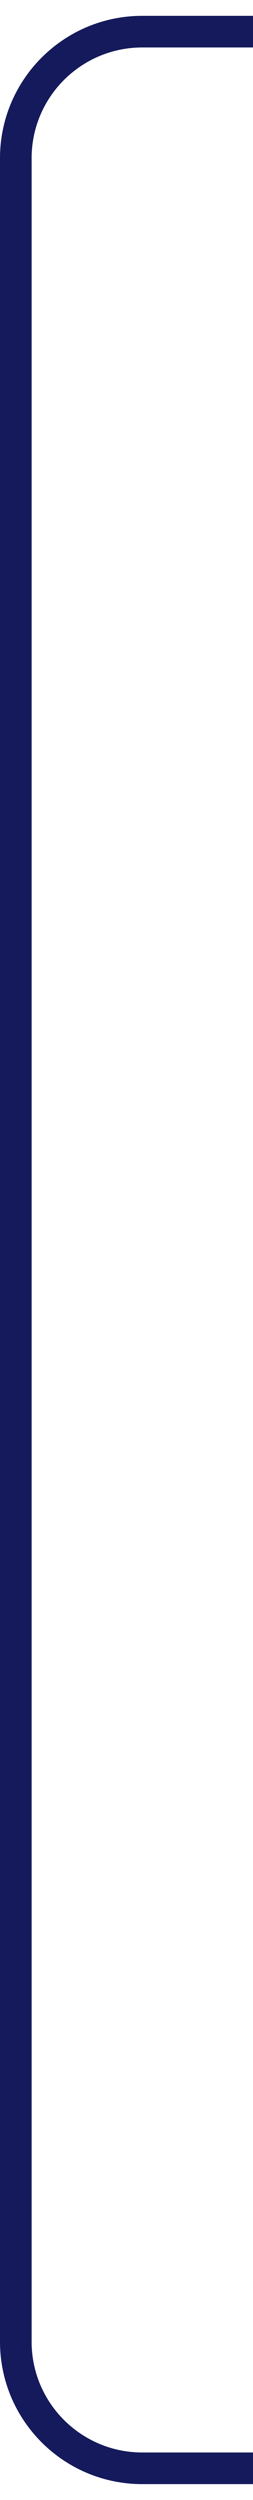 <?xml version="1.0" encoding="UTF-8"?> <svg xmlns="http://www.w3.org/2000/svg" width="8" height="79" viewBox="0 0 8 79" fill="none"><path d="M8 1H4.5C2.291 1 0.5 2.791 0.5 5V74C0.5 76.209 2.291 78 4.5 78H8" stroke="#141A5B"></path></svg> 